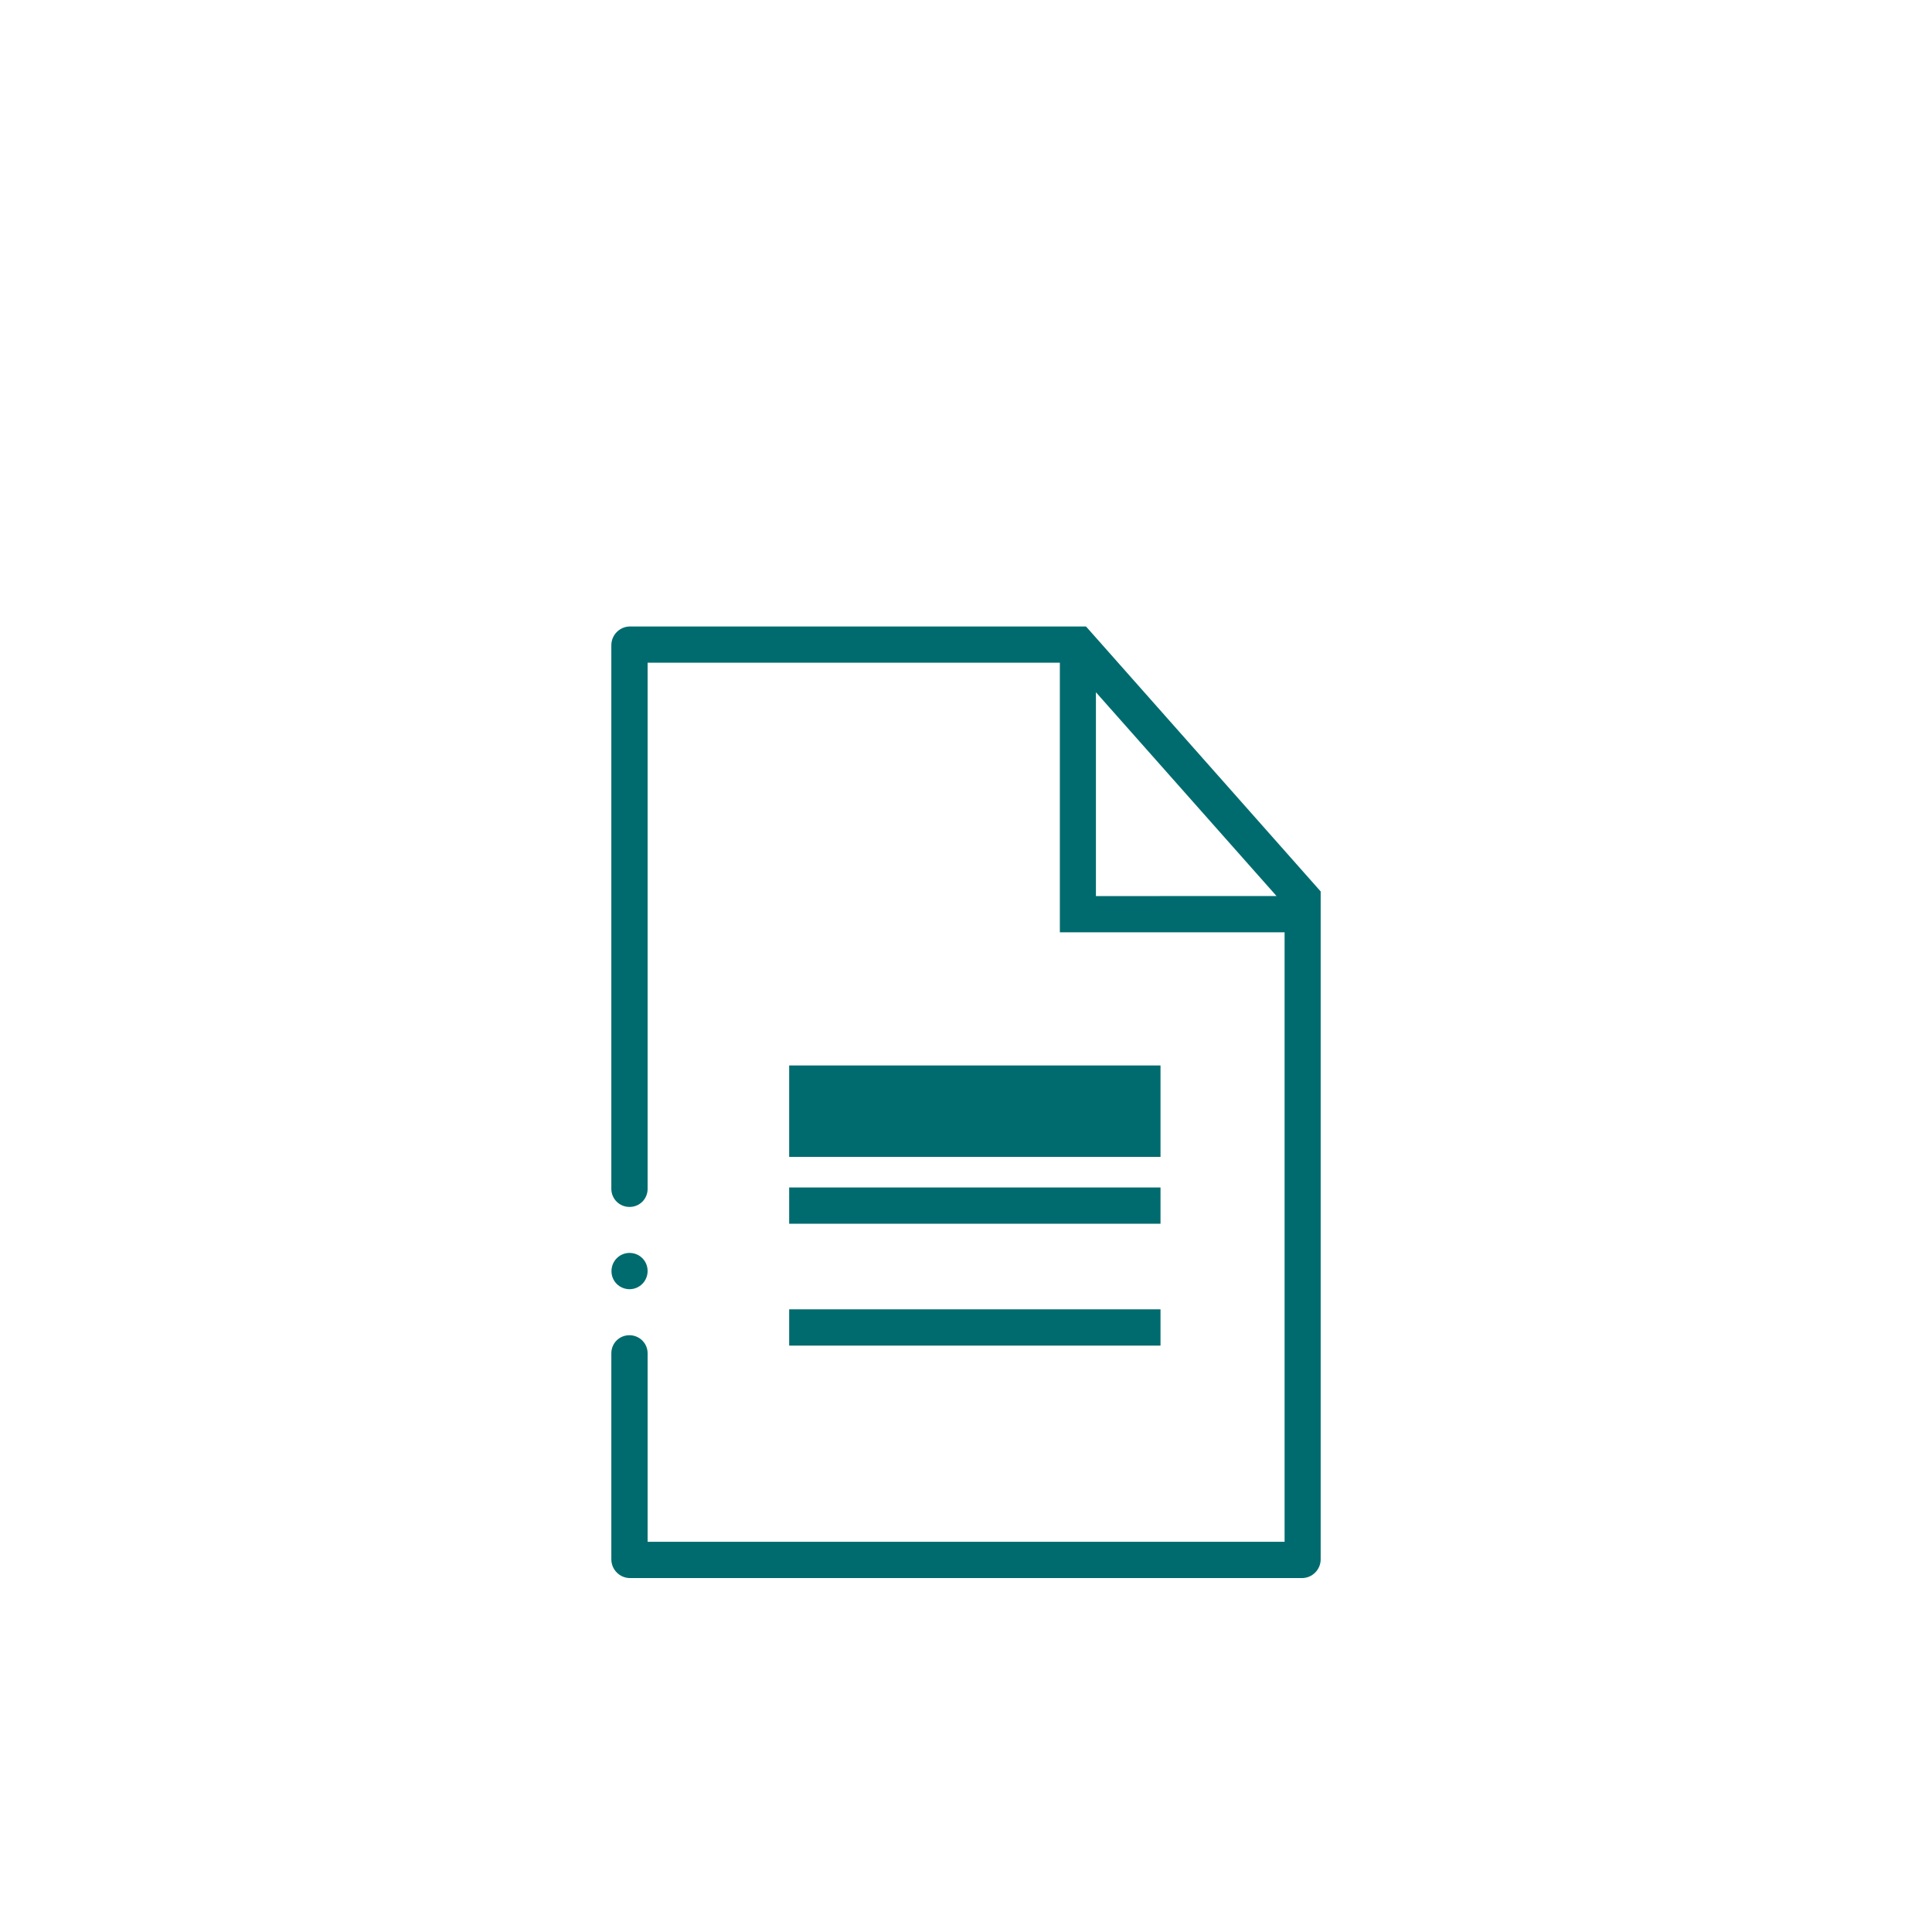 ﻿<?xml version="1.0" encoding="utf-8"?><svg version="1.1" id="Layer_1" xmlns="http://www.w3.org/2000/svg" xmlns:xlink="http://www.w3.org/1999/xlink" x="0px" y="0px" viewBox="0 0 3000 3000" style="enable-background:new 0 0 3000 3000;" xml:space="preserve"><style type="text/css">	.st0{display:none;}	.st1{display:inline;}	.st2{fill:#FFFFFF;}	.st3{fill:#006B6E;}	.st4{display:inline;fill-rule:evenodd;clip-rule:evenodd;fill:#006B6E;}	.st5{display:inline;fill:#006B6E;}</style><g id="Layer_1_00000044881997085583026530000005673297799148305052_" class="st0">	<g id="Layer_3" class="st1">		<g>			<path class="st2" d="M2397.3,2438.3h-1875c-29.4,0-58.2-7.9-83.2-23c-23.4-14.1-43-34.1-56.8-57.9     c-13.7-23.8-21.2-50.8-21.7-78.1c-0.5-29.1,7-58,21.7-83.5L1319.8,572c14.7-25.5,36-46.4,61.5-60.6c23.9-13.2,51-20.2,78.5-20.2     s54.6,7,78.5,20.2c25.5,14.1,46.8,35.1,61.5,60.6l937.5,1623.8l0,0c14.7,25.5,22.2,54.4,21.7,83.5c-0.5,27.3-8,54.3-21.7,78.1     s-33.4,43.8-56.8,57.9C2455.5,2430.4,2426.7,2438.3,2397.3,2438.3L2397.3,2438.3L2397.3,2438.3z M1459.8,594.2     c-10.1,0-19.9,2.5-28.6,7.3c-9.2,5.1-16.9,12.7-22.2,22L471.4,2247.3c-5.4,9.3-8.1,19.8-7.9,30.3c0.2,9.9,2.9,19.7,7.9,28.4     s12.2,16,20.6,21.1c9,5.4,19.4,8.2,30.2,8.2h1875c10.8,0,21.2-2.9,30.2-8.2c8.5-5.1,15.6-12.4,20.6-21.1c5-8.7,7.8-18.5,7.9-28.4     c0.2-10.5-2.6-20.9-7.9-30.3L1510.6,623.5c-5.4-9.3-13.1-16.9-22.2-22C1479.7,596.7,1469.8,594.2,1459.8,594.2L1459.8,594.2z" />			<path class="st2" d="M1402.2,635.2l-924,1600.4c-25.6,44.3,6.4,99.8,57.6,99.8h1848c51.2,0,83.2-55.4,57.6-99.8l-924-1600.4     C1491.8,590.9,1427.8,590.9,1402.2,635.2L1402.2,635.2z" />			<path class="st3" d="M2397.3,2371.2h-1875c-17.2,0-34.1-4.6-48.6-13.4c-13.7-8.2-25.2-19.9-33.2-33.9     c-8-13.9-12.5-29.8-12.7-45.7c-0.3-17,4.1-33.9,12.7-48.8L1378,605.6c8.6-14.9,21-27.2,35.9-35.4c14-7.7,29.8-11.8,45.9-11.8     s32,4.1,45.9,11.8c14.8,8.2,27.3,20.5,35.9,35.4l937.5,1623.8c8.6,14.9,13,31.8,12.7,48.8c-0.3,16-4.7,31.8-12.7,45.7     c-8.1,13.9-19.5,25.7-33.2,33.9C2431.4,2366.5,2414.5,2371.2,2397.3,2371.2L2397.3,2371.2z M1408.9,623.5l31,17.9L502.5,2265.2     c-6,10.3-2,19.4,0,22.9s7.9,11.4,19.8,11.4h1875c11.9,0,17.8-8,19.8-11.4s6-12.6,0-22.9L1479.6,641.4     c-6-10.3-15.8-11.5-19.8-11.5s-13.9,1.1-19.8,11.5L1408.9,623.5L1408.9,623.5z" />		</g>		<g>			<circle class="st3" cx="1459.8" cy="2059.3" r="112.8" />			<path class="st3" d="M1471.4,1879.2h-23.3c-43.2,0-79.4-36.2-84.2-84.1l-70.7-710.5c-5.6-56,33.7-105,84.2-105h164.7     c50.5,0,89.8,49,84.2,105l-70.7,710.5C1550.8,1842.9,1514.6,1879.2,1471.4,1879.2z" />		</g>	</g>	<g id="Layer_2_00000113311537563321347380000017173301398326579895_" class="st1">		<g>			<g>				<path class="st3" d="M2170.7,2064.3h-923.8c-25.1,0-46.3-21.3-46.3-46.6c0-26.1,20.8-47.3,46.3-47.3h923.8      c25.9,0,47,21.2,47,47.3C2217.7,2043.4,2196.6,2064.3,2170.7,2064.3z M1246.9,2006.7c-5.3,0-9.9,5.1-9.9,10.9      c0,5.2,4.8,10.2,9.9,10.2h923.8c5.7,0,10.6-4.8,10.6-10.2c0-5.9-4.9-10.9-10.6-10.9H1246.9z M1104.8,2064.3H828.6      c-25.6,0-46.3-20.9-46.3-46.6c0-26.1,20.8-47.3,46.3-47.3h276.2c25.6,0,46.3,21.2,46.3,47.3      C1151.2,2043.4,1130.4,2064.3,1104.8,2064.3z M828.6,2006.7c-5.6,0-9.9,4.8-9.9,10.9c0,4.9,3.8,10.2,9.9,10.2h276.2      c6.1,0,9.9-5.3,9.9-10.2c0-6.1-4.4-10.9-9.9-10.9H828.6z M2170.7,1909.9h-276.2c-25.5,0-46.3-20.9-46.3-46.6      c0-26.1,20.8-47.3,46.3-47.3h276.2c25.9,0,47,21.2,47,47.3C2217.7,1889,2196.6,1909.9,2170.7,1909.9z M1894.5,1852.3      c-5.5,0-9.9,4.8-9.9,10.9c0,4.9,3.8,10.2,9.9,10.2h276.2c5.7,0,10.6-4.8,10.6-10.2c0-5.9-4.9-10.9-10.6-10.9H1894.5z       M1752.4,1909.9H828.6c-25.6,0-46.3-20.9-46.3-46.6c0-26.1,20.8-47.3,46.3-47.3h923.8c25.5,0,46.3,21.2,46.3,47.3      C1798.7,1888.5,1777.5,1909.9,1752.4,1909.9z M828.6,1852.3c-5.6,0-9.9,4.8-9.9,10.9c0,4.9,3.8,10.2,9.9,10.2h923.8      c5.1,0,9.9-5,9.9-10.2c0-5.8-4.6-10.9-9.9-10.9H828.6z M2170.7,1755.5h-923.8c-25.1,0-46.3-21.3-46.3-46.6      c0-26.1,20.8-47.3,46.3-47.3h923.8c25.9,0,47,21.2,47,47.3C2217.7,1734.6,2196.6,1755.5,2170.7,1755.5z M1246.9,1697.9      c-5.3,0-9.9,5.1-9.9,10.9c0,5.2,4.8,10.2,9.9,10.2h923.8c5.7,0,10.6-4.8,10.6-10.2c0-5.9-4.9-10.9-10.6-10.9H1246.9z       M1104.8,1755.5H828.6c-25.6,0-46.3-20.9-46.3-46.6c0-26.1,20.8-47.3,46.3-47.3h276.2c25.6,0,46.3,21.2,46.3,47.3      C1151.2,1734.6,1130.4,1755.5,1104.8,1755.5z M828.6,1697.9c-5.6,0-9.9,4.8-9.9,10.9c0,4.9,3.8,10.2,9.9,10.2h276.2      c6.1,0,9.9-5.3,9.9-10.2c0-6.1-4.4-10.9-9.9-10.9H828.6z" />			</g>			<g>				<path class="st3" d="M1986.1,1382.5c-9.2,0-18.4,3.7-24.5,9.9c-7.1,7.1-10.7,15.8-10.7,25.8c0,9.7,3.8,18.9,10.6,25.8      c12.7,12.8,37.7,12.2,49.8,0c6.8-6.9,10.6-16.1,10.6-25.8c0-10-3.6-18.7-10.6-25.8C2005.1,1386.1,1995.9,1382.5,1986.1,1382.5z" />				<path class="st3" d="M1993.3,1268.9H1006c-83.2,0-150.9,68.3-150.9,152.2c0,84,67.7,152.2,150.9,152.2h987.2      c83.2,0,150.9-68.3,150.9-152.2C2144.2,1337.2,2076.5,1268.9,1993.3,1268.9z M2037.2,1469.6c-21.5,21.7-59.7,26.8-86.8,11.3      l-21.3,21.5c-3.6,3.6-8.2,5.4-12.9,5.4c-4.6,0-9.3-1.7-12.8-5.3c-7.2-7.1-7.2-18.6-0.1-25.8l21.3-21.5c-6.6-11.1-10-23.8-10-37      c0-19.7,7.3-37.5,21.2-51.4c26.3-26.6,75.8-26,101.6,0c13.8,13.9,21.1,31.7,21.1,51.4      C2058.3,1437.6,2050.8,1455.9,2037.2,1469.6z" />			</g>			<g>				<path class="st3" d="M2294,921.5H706c-54.2,0-98.2,44.4-98.2,99.1v1097.6c0,54.6,44,99.1,98.2,99.1h1588      c54.2,0,98.2-44.4,98.2-99.1V1020.5C2392.2,965.9,2348.2,921.5,2294,921.5z M2157.1,1041.7c0,32.9-26.9,59.7-60,59.7      c-32.7,0-59.3-26.8-59.3-59.7c0-32.9,26.6-59.7,59.3-59.7C2130.2,982,2157.1,1008.7,2157.1,1041.7z M2016.5,1041.7      c0,33.5-26.1,59.7-59.3,59.7c-33.2,0-59.3-26.2-59.3-59.7s26.1-59.7,59.3-59.7C1990.5,982,2016.5,1008.2,2016.5,1041.7z       M2237.7,982c32.7,0,59.3,26.8,59.3,59.7c0,32.9-26.6,59.7-59.3,59.7c-33.1,0-60-26.8-60-59.7      C2177.7,1008.7,2204.6,982,2237.7,982z M2239.4,2155.6H760.1c-31.8,0-57.6-27.5-57.6-61.4v-932.4H2297v932.4      C2297,2128.1,2271.2,2155.6,2239.4,2155.6z" />				<path class="st3" d="M2074.2,1041.7c0,12.8,10.3,23.3,22.9,23.3c13.3,0,23.6-10.3,23.6-23.3c0-13.1-10.4-23.3-23.6-23.3      C2084.5,1018.3,2074.2,1028.8,2074.2,1041.7z" />				<path class="st3" d="M1934.3,1041.7c0,13.3,9.9,23.3,22.9,23.3c13.1,0,22.9-10.1,22.9-23.3c0-13.3-9.9-23.3-22.9-23.3      C1944.2,1018.3,1934.3,1028.4,1934.3,1041.7z" />				<path class="st3" d="M2237.7,1065c12.6,0,22.9-10.5,22.9-23.3s-10.3-23.3-22.9-23.3c-13.3,0-23.6,10.2-23.6,23.3      S2224.5,1065,2237.7,1065z" />			</g>		</g>	</g></g><g id="Layer_2_00000008863107480436600720000011602452317676889254_" class="st0">	<g class="st1">		<path class="st3" d="M668.2,1836.4h129c16.4,62.6,41.3,122.6,74,178.5l-91.3,91.3c-26.7,26.7-26.7,70,0,96.7l161.7,161.7    c12.9,12.9,30.1,20,48.4,20c18.3,0,35.4-7.1,48.4-20l91.3-91.3c55.9,32.7,116,57.5,178.5,74v129c0,37.7,30.7,68.4,68.4,68.4h228.6    c37.7,0,68.4-30.7,68.4-68.4v-129c37.9-10,75.2-23.1,110.9-39.2c17.7-8,25.7-28.8,17.7-46.5s-28.8-25.7-46.5-17.7    c-32.5,14.6-66.5,26.6-101.1,35.6c-30.3,7.9-51.4,35.1-51.4,66.2v128.6h-224.6v-128.6c0-31.1-21.1-58.3-51.4-66.2    c-57.1-14.9-112-37.6-163-67.5c-27-15.8-61.2-11.5-83.2,10.5l-90.9,90.9l-158.8-158.8l90.9-90.9c22-22,26.3-56.2,10.5-83.2    c-29.9-51-52.6-105.8-67.5-163c-7.9-30.3-35.1-51.4-66.2-51.4H670.2v-224.6h128.6c31.1,0,58.3-21.1,66.2-51.4    c14.9-57.1,37.6-112,67.5-163c15.8-27,11.5-61.2-10.5-83.2l-91-90.9l158.9-159l91,91c22,22,56.2,26.3,83.2,10.5    c51-29.9,105.8-52.6,163-67.5c30.3-7.9,51.4-35.1,51.4-66.2V833.1h224.6v128.6c0,31.1,21.1,58.3,51.4,66.2    c57.1,14.9,112,37.6,163,67.5c27,15.8,61.2,11.5,83.2-10.5l90.9-91l158.8,158.8l-90.9,90.9c-22,22-26.3,56.2-10.5,83.2    c29.9,51,52.6,105.8,67.5,163c7.9,30.3,35.1,51.4,66.2,51.4h128.6V1766h-128.6c-31.1,0-58.3,21.1-66.2,51.4    c-9.2,35.3-21.5,70-36.6,103.2c-8,17.7-0.2,38.6,17.5,46.6s38.6,0.2,46.6-17.5c16.5-36.5,30.1-74.6,40.2-113.3h129.1    c37.7,0,68.4-30.7,68.4-68.4v-228.6c0-37.7-30.7-68.4-68.4-68.4h-129c-16.4-62.6-41.3-122.6-74-178.5l91.3-91.3    c26.7-26.7,26.7-70,0-96.7L2040,942.8c-12.9-12.9-30.1-20-48.4-20s-35.4,7.1-48.4,20l-91.3,91.3c-55.9-32.7-116-57.5-178.5-74    v-129c0-37.7-30.7-68.4-68.4-68.4h-228.6c-37.7,0-68.4,30.7-68.4,68.4v129c-62.6,16.4-122.6,41.3-178.5,74l-91.3-91.3    c-12.9-12.9-30.1-20-48.4-20c-18.3,0-35.4,7.1-48.4,20l-161.7,161.7c-26.7,26.7-26.7,70,0,96.7l91.3,91.3    c-32.7,55.9-57.5,116-74,178.5H668c-37.7,0-68.4,30.7-68.4,68.4V1768C599.8,1805.7,630.5,1836.4,668.2,1836.4z" />		<path class="st3" d="M1901.7,1792.5c18.9,4.7,38-6.8,42.7-25.7c9.2-36.8,13.8-74.9,13.8-113.2c0-257.7-209.6-467.3-467.3-467.3    s-467.3,209.6-467.3,467.3s209.6,467.3,467.3,467.3c30.1,0,60.2-2.9,89.5-8.6c19.1-3.7,31.6-22.2,27.8-41.3    c-3.7-19.1-22.2-31.6-41.3-27.8c-24.9,4.8-50.5,7.3-76.1,7.3c-218.9,0-396.9-178.1-396.9-396.9s178.1-396.9,396.9-396.9    c218.9,0,396.9,178.1,396.9,396.9c0,32.6-3.9,64.9-11.7,96.2C1871.3,1768.7,1882.8,1787.8,1901.7,1792.5z" />		<path class="st3" d="M2068.1,2417.9c3.6,0,7.2-0.6,10.8-1.7l230.3-74.6c11.7-3.8,20.6-13.4,23.4-25.3c2.9-11.9-0.6-24.4-9.3-33.1    l-521.4-521.4c40.8-119.3,9.9-255.5-80.5-345.9c-97.4-97.4-236-125-361.8-72.2c-10.8,4.5-18.7,14.1-20.9,25.7    c-2.3,11.5,1.3,23.4,9.6,31.7l183,183L1412,1703.5l-181.3-181.3c-8.4-8.4-20.5-12-32.1-9.6s-21.3,10.6-25.6,21.6    c-48.5,123.3-19.4,259.1,75.7,354.4c92.4,92.4,231.4,122.1,352.8,77.4l441.5,441.6C2049.9,2414.4,2058.8,2417.9,2068.1,2417.9z" />	</g></g><g id="Layer_3_00000075154552797024478490000000194091892827178137_" class="st0">	<g id="Initial" class="st1">		<g id="library">			<path class="st3" d="M621.2,1048.9H434.6c-24.8,0-45,20.2-45,45s20.2,45,45,45h186.6c24.8,0,45-20.2,45-45     C666.2,1069.2,646,1048.9,621.2,1048.9z" />			<path class="st3" d="M1047.9,2416.8h327.5c67.2,0,121.8-54.6,121.8-121.4V902c0-67.2-54.6-121.8-121.8-121.8h-327.5     c-67.2,0-121.8,54.6-121.8,121.8v1393.1c0,67.2,54.6,121.4,121.8,121.4V2416.8z M1407.1,2295.5c0,17.6-14.1,31.7-31.7,31.7     h-327.5c-17.6,0-31.7-14.1-31.7-31.7V902c0-17.6,14.1-31.7,31.7-31.7h327.5c17.6,0,31.7,14.1,31.7,31.7v1393.1V2295.5z" />			<path class="st3" d="M1308.2,1988.2h-193.1c-24.8,0-45,20.2-45,45s20.2,45,45,45h193.1c24.8,0,45-20.2,45-45     C1353.2,2008.5,1333,1988.2,1308.2,1988.2z" />			<path class="st3" d="M1301.7,1822.2h-180.5c-24.8,0-45,20.2-45,45s20.2,45,45,45h180.5c24.8,0,45-20.2,45-45     C1346.8,1842.4,1326.5,1822.2,1301.7,1822.2z" />			<path class="st3" d="M1118.1,1138.6h186.6c24.8,0,45-20.2,45-45s-20.2-45-45-45h-186.6c-24.8,0-45,20.2-45,45     S1093.3,1138.6,1118.1,1138.6z" />			<path class="st3" d="M2165.4,2349.3c20.6,41.6,62.6,67.6,109.2,67.6c18.7,0,37-4.2,53.8-12.6l360.7-178.6     c29-14.5,50.8-39.3,61.1-70.2s8-63.7-6.1-92.7L2125.4,814.2c-20.6-41.6-62.6-67.6-109.2-67.6c-18.7,0-37.4,4.2-53.8,12.6     l-360.7,178.6c-59.9,29.8-84.7,102.7-55,163l618.7,1248.1V2349.3z M1641.4,1018.4l360.7-178.6c4.6-2.3,9.2-3.4,14.1-3.4     c12.2,0,23.3,6.9,28.6,17.6l618.7,1248c3.8,7.6,4.2,16.4,1.5,24.4s-8.4,14.5-16,18.3l-360.7,178.6c-15.6,7.6-35.1,0.8-42.7-14.5     l-618.3-1247.7c-7.6-15.6-1.1-34.7,14.5-42.7L1641.4,1018.4L1641.4,1018.4z" />			<path class="st3" d="M2500.9,1925.6c3.8-11.5,3.1-23.7-2.3-34.4c-5.3-10.7-14.5-18.7-26-22.5s-23.7-3.1-34.4,2.3l-240.5,119.1     c-10.7,5.3-18.7,14.5-22.5,26s-3.1,23.7,2.3,34.4c7.6,15.3,22.9,24.8,40.1,24.8c6.9,0,13.7-1.5,19.8-4.6l240.5-119.1     c10.7-5.3,18.7-14.5,22.5-26H2500.9z" />			<path class="st3" d="M2421.5,1779.8c3.8-11.5,3.1-23.7-2.3-34.4c-11.1-22.1-38.2-31.3-60.3-20.2l-229,113.4     c-10.7,5.3-18.7,14.5-22.5,26c-3.8,11.4-3.1,23.7,2.3,34.4c7.6,15.3,22.9,24.8,40.1,24.8c6.9,0,13.7-1.5,19.8-4.6l229-113.4     c10.7-5.3,18.7-14.5,22.5-26L2421.5,1779.8z" />			<path class="st3" d="M2018.5,1031l-234.7,116.4c-10.7,5.3-18.7,14.5-22.5,26s-3.1,23.7,2.3,34.4c7.6,15.3,22.9,24.8,40.1,24.8     c6.9,0,13.7-1.5,19.8-4.6l234.7-116.4c10.7-5.3,18.7-14.5,22.5-26s3.1-23.7-2.3-34.4c-11.1-22.1-38.2-31.3-60.3-20.2L2018.5,1031     L2018.5,1031z" />			<path class="st3" d="M2813.1,2470.7H186.9c-24.8,0-45,20.2-45,45s20.2,45,45,45h2626.3c24.8,0,45-20.2,45-45     S2837.9,2470.7,2813.1,2470.7z" />			<path class="st3" d="M287.6,1870.3c24.8,0,45-20.2,45-45s-20.2-45-45-45s-45,20.2-45,45S262.8,1870.3,287.6,1870.3z" />			<path class="st3" d="M287.6,1679.8c24.8,0,45-20.2,45-45V902c0-17.6,14.1-31.7,31.7-31.7h327.1c17.6,0,31.7,14.1,31.7,31.7     v1393.1c0,17.6-14.1,31.7-31.7,31.7H364c-17.6,0-31.7-14.1-31.7-31.7v-279.8c0-24.8-20.2-45-45-45s-45,20.2-45,45v279.8     c0,67.2,54.6,121.4,121.4,121.4h327.9c67.2,0,121.8-54.6,121.8-121.8V902c0-67.2-54.6-121.8-121.8-121.8H364     c-67.2,0-121.8,54.6-121.8,121.8v733.2c0,24.8,20.2,45,45,45L287.6,1679.8z" />			<path class="st3" d="M431.1,2077.9h193.1c24.8,0,45-20.2,45-45s-20.2-45-45-45H431.1c-24.8,0-45,20.2-45,45     S406.3,2077.9,431.1,2077.9z" />			<path class="st3" d="M618.2,1822.2H437.6c-24.8,0-45,20.2-45,45c0,1.9,0.4,3.4,0.8,4.6c0,0.4,0,1.1,0.4,1.9     c3.4,22.1,21.8,38.5,43.5,38.5h180.5c24.8,0,45-20.2,45-45s-20.2-45-45-45H618.2z" />		</g>	</g></g><g id="Layer_4" class="st0">	<path class="st4" d="M2131.6,1248.4H1000.9V2273h1130.7V1248.4L2131.6,1248.4z M1907.4,991.6h-714.2V1104h714.2L1907.4,991.6   L1907.4,991.6z M1153,1736.5h40.2c24.3,0,40.3,0,40.3,0c7.7-7.7,16-7.7,16-15.3c7.7-9,7.7-16.6,7.7-24.3c0-15.3-7.7-24.3-7.7-31.9   c-8.3-9-8.3-9-24.3-9c0,0-15.9,0-31.9,0H1153V1736.5L1153,1736.5z M1096.8,1929.4V1601h112.4c24.2,0,47.9,0,56.2,7.7   c15.9,0,24.3,16.6,31.9,31.9c8.3,15.3,8.3,31.9,8.3,48.5c0,23,0,47.3-16,63.9c-8.3,16.7-24.3,24.2-48.5,31.9   c8.3,7.7,24.2,15.4,24.2,24.3c8.3,7.7,24.3,31.9,31.9,56.2l31.9,63.9h-63.9l-31.9-72.9c-16-24.2-24.2-39.6-31.9-47.2   c0-9-8.3-16.6-16.6-16.6c0,0-7.7,0-23.7,0h-8.3v136.7h-56V1929.4z M1353.6,1929.4V1601h192.3v55h-136.1v72.8h128.4v56.2h-128.4   v88.2h144.4v56.3h-200.6V1929.4z M1593.7,1929.4V1601h48.6l104.1,216v-216h48.5v328.4h-48.5l-104.1-217.2v217.2H1593.7   L1593.7,1929.4z M1907.4,1929.4V1656h-72.2v-55h199.9v55H1963v273.4H1907.4L1907.4,1929.4z M664.3,759h1691.6   c40.3,0,64.5,40.9,64.5,88.2v56.2c0,48.5-24.3,88.1-64.5,88.1h-336.7V1104h224.9v1313.4H888.5V1104H1089V991.6H776.7v1506.3   c0,47.3-32.6,80.5-64.5,80.5h-48c-32.6,0-64.5-33.2-64.5-80.5V847.2C599.8,799.9,631.7,759,664.3,759L664.3,759L664.3,759z" /></g><g id="Layer_5_00000070829178178823087060000002796664506022836372_" class="st0">	<path class="st5" d="M2121.8,2480H877.5v-763l626.3-540.1l618,540.1V2480L2121.8,2480z M1530.4,1082.5c-17.1-16.5-43.1-16.5-60.2,0   l-670,574.3c-8.2,9.6-17.1,25.9-17.1,34.2v841c0,16.4,26.1,42.3,51.9,42.3h1329.8c25.9,0,52-26,52-42.3v-841   c0-8.2-8.9-24.6-17.8-34.2L1530.4,1082.5L1530.4,1082.5z M2448.5,1537.9l-892.8-763c-34.2-25.9-77.3-25.9-111.4,0l-892.9,763   c-34.1,34.2-34.1,84.8-8.2,128.5c34.2,34.1,85.5,42.4,128.6,8.2l832.1-711l824.5,711c17.2,8.2,42.4,16.4,59.5,16.4   c26,0,51.9-8.2,69.1-24.6C2482.8,1622.6,2482.8,1572.1,2448.5,1537.9L2448.5,1537.9L2448.5,1537.9z M1813.5,1879.7   c8.2-8.2,8.2-26,8.2-42.4c0-94.3-77.3-162.7-162.7-162.7c-77.3,0-137.5,52-155.2,110.8c-8.2-8.2-8.2-8.2-16.4-16.4   c-25.9-60.2-77.9-94.4-146.3-94.4c-85.5,0-163.4,68.4-163.4,162.7c0,16.4,0,34.2,9.6,42.4c16.5,112.2,205.8,257.1,316.5,369.2l0,0   C1624.8,2102.6,1804.6,1991.9,1813.5,1879.7L1813.5,1879.7L1813.5,1879.7z" /></g><g id="Layer_6_00000057108248678834449800000003257041391720709022_">	<g id="Initial_00000109727868437630353520000014992192872915925408_">		<g id="minutes-documents">			<rect x="1225.43" y="1654.45" class="st3" width="576.6" height="141.98" />			<rect x="1225.43" y="1843.9" class="st3" width="576.6" height="56.32" />			<rect x="1225.43" y="2033.12" class="st3" width="576.6" height="56.33" />			<path class="st3" d="M977.55,2001.85c15.45,0,28.05-12.52,28.05-28.27s-12.53-28.05-28.05-28.05l0,0     c-15.45,0-28.05,12.53-28.05,28.28s12.53,28.05,28.28,28.05H977.55z" />			<path class="st3" d="M1687.27,973.83l-1.05-1.05H978.38c-15.97,0-29.1,13.05-29.1,29.1v844.2c0,15.45,12.53,28.05,28.28,28.05     s28.05-12.53,28.05-28.05v-817.05h640.13v418.65h348.97v946.43h-989.1v-292.73c0-15.45-12.53-28.05-28.28-28.05     s-28.05,12.52-28.05,28.05v319.95c0,15.98,13.05,29.1,29.1,29.1h1043.25c15.98,0,29.1-13.05,29.1-29.1v-1037.1L1687.27,973.83z      M1701.75,1391.43v-316.5l280.42,316.42C1982.17,1391.43,1701.75,1391.43,1701.75,1391.43z" />		</g>	</g></g></svg>